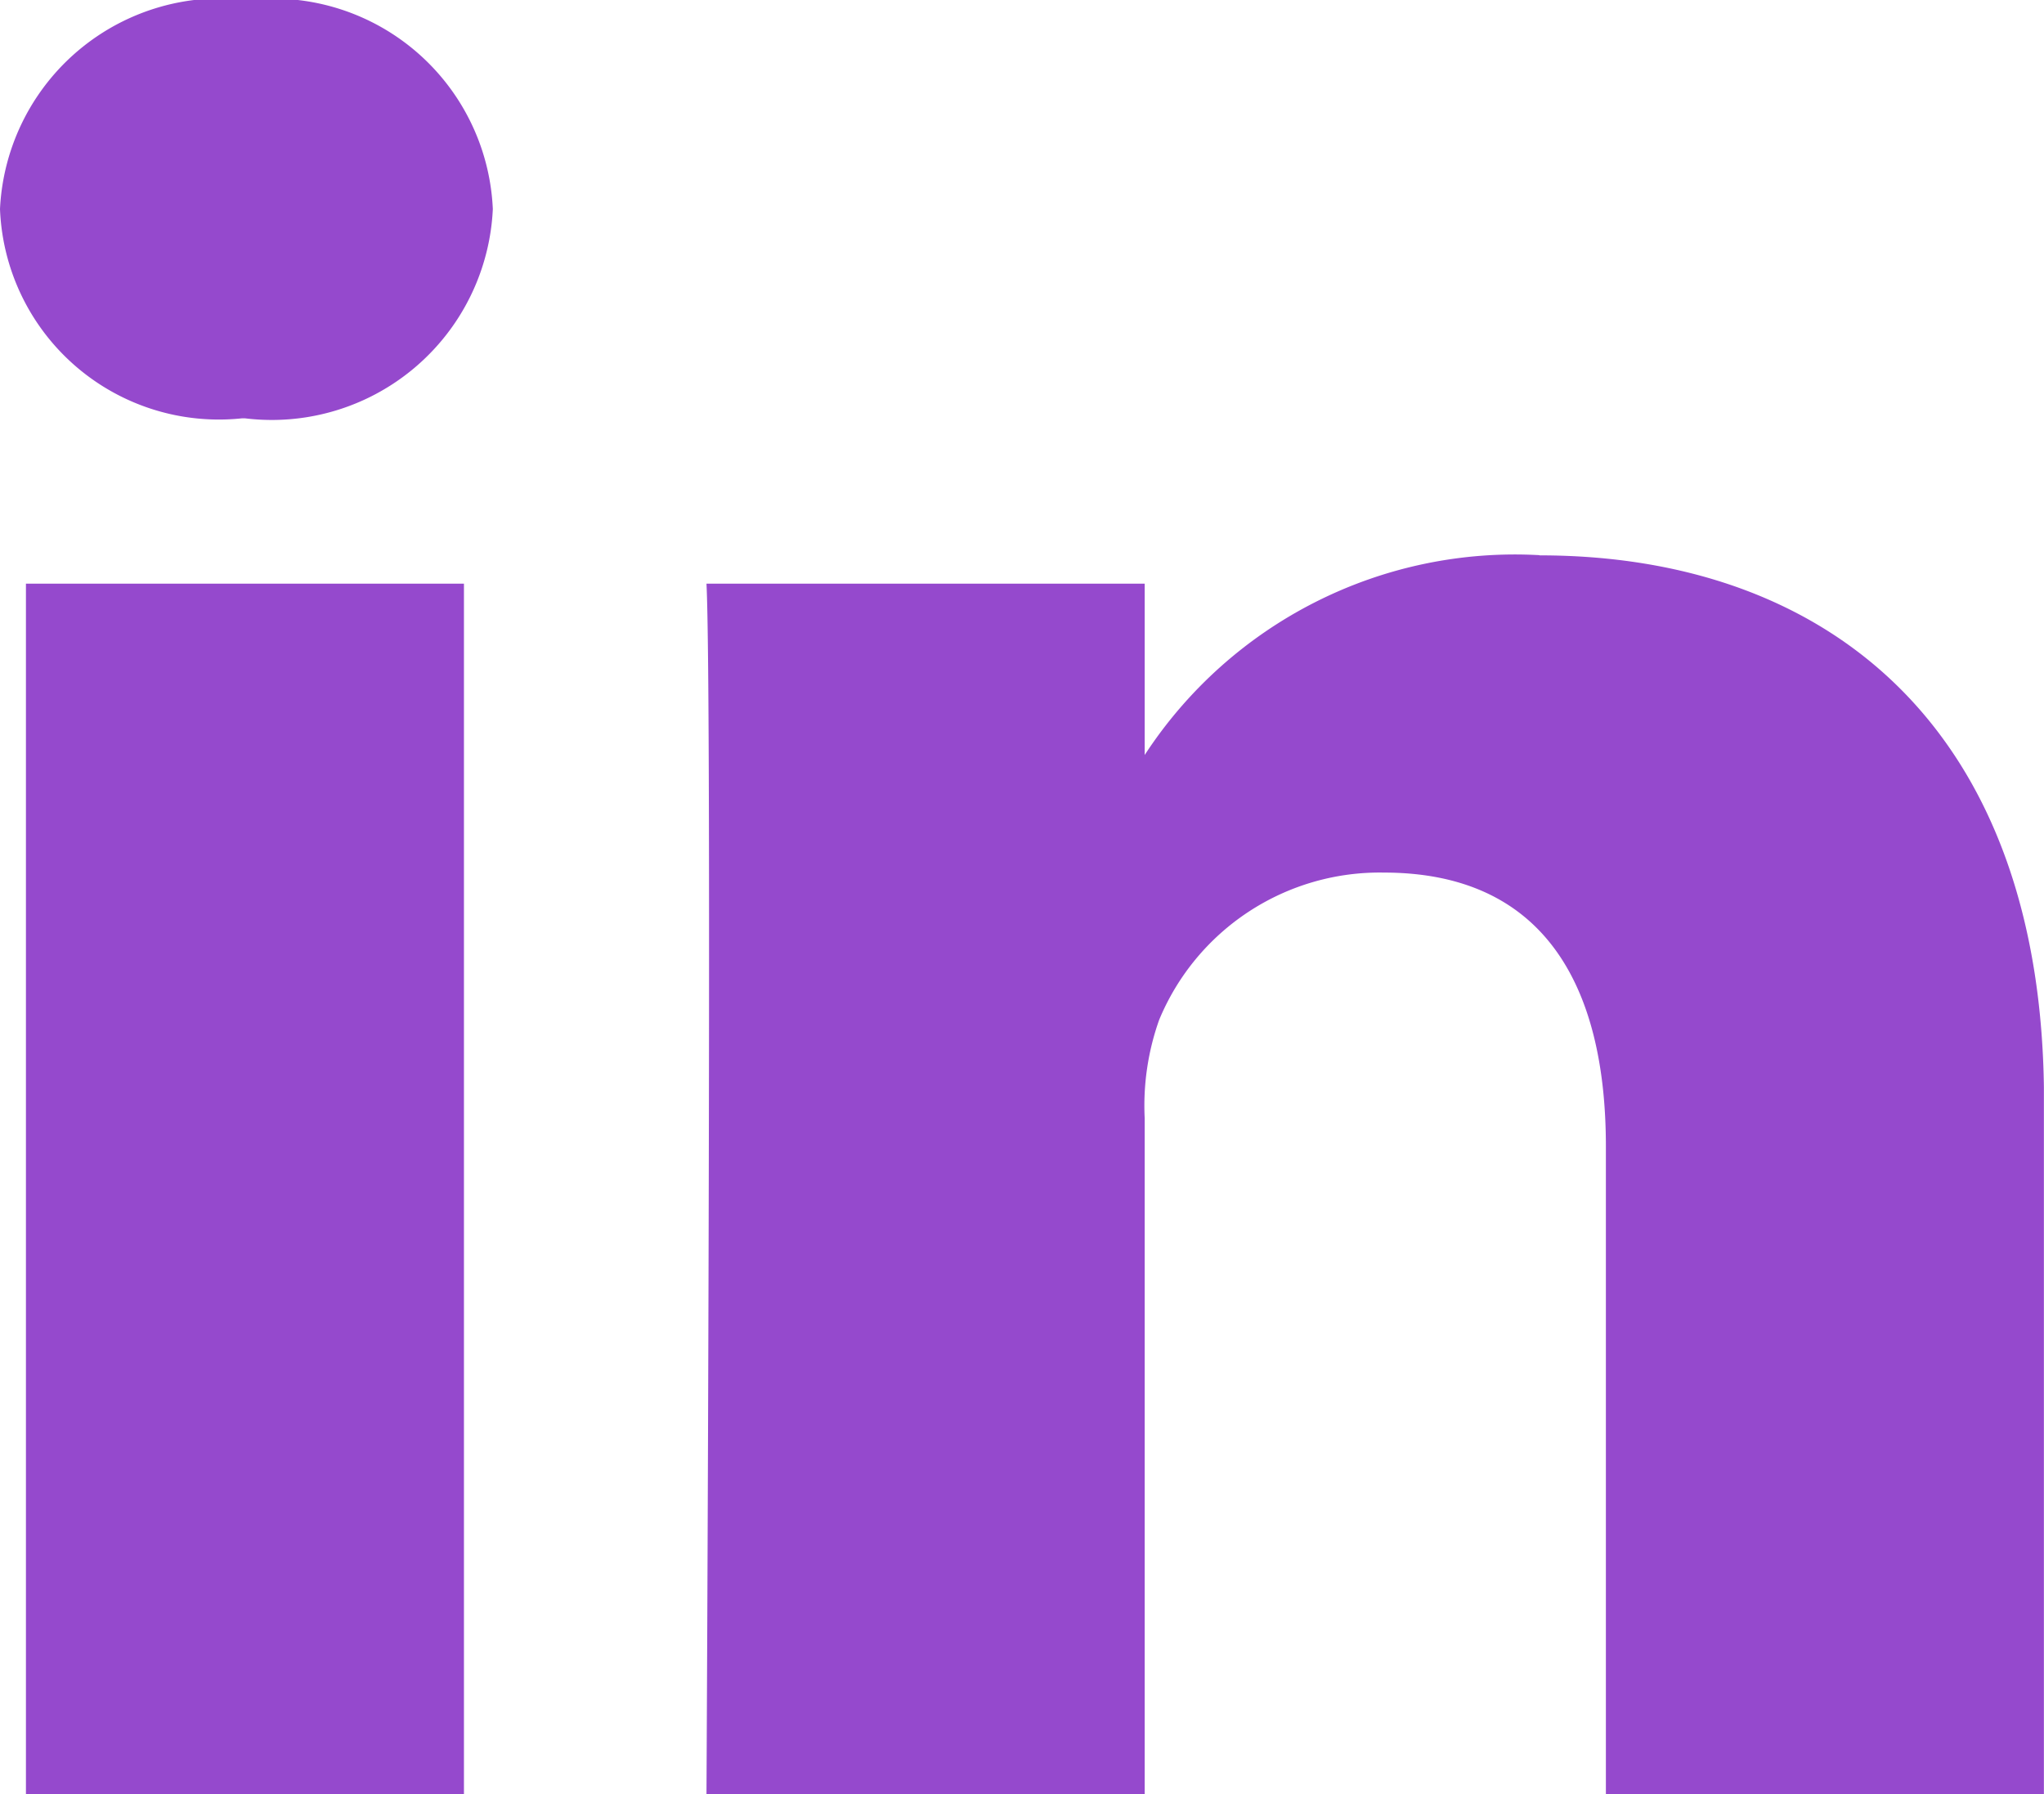 <?xml version="1.0" encoding="UTF-8"?>
<svg xmlns="http://www.w3.org/2000/svg" xmlns:xlink="http://www.w3.org/1999/xlink" id="Group_1727" data-name="Group 1727" width="20.808" height="18.264" viewBox="0 0 20.808 18.264">
  <defs>
    <clipPath id="clip-path">
      <rect id="Rectangle_564" data-name="Rectangle 564" width="20.807" height="18.264" fill="#9549cd"></rect>
    </clipPath>
  </defs>
  <g id="Group_1726" data-name="Group 1726" clip-path="url(#clip-path)">
    <path id="Path_1314" data-name="Path 1314" d="M.264,5.941H4.723V18.264H.264ZM2.523,0A2.252,2.252,0,0,0,0,2.128a2.23,2.23,0,0,0,2.465,2.13h.028a2.252,2.252,0,0,0,2.524-2.13A2.242,2.242,0,0,0,2.523,0M15.672,5.651a4.5,4.5,0,0,0-4.019,2.034V5.941H7.192c.059,1.156,0,12.324,0,12.324h4.461V11.382a2.607,2.607,0,0,1,.147-1,2.43,2.43,0,0,1,2.288-1.5c1.615,0,2.26,1.131,2.26,2.787v6.594h4.46V11.2c0-3.785-2.2-5.547-5.135-5.547" fill="#9549cd"></path>
  </g>
</svg>
